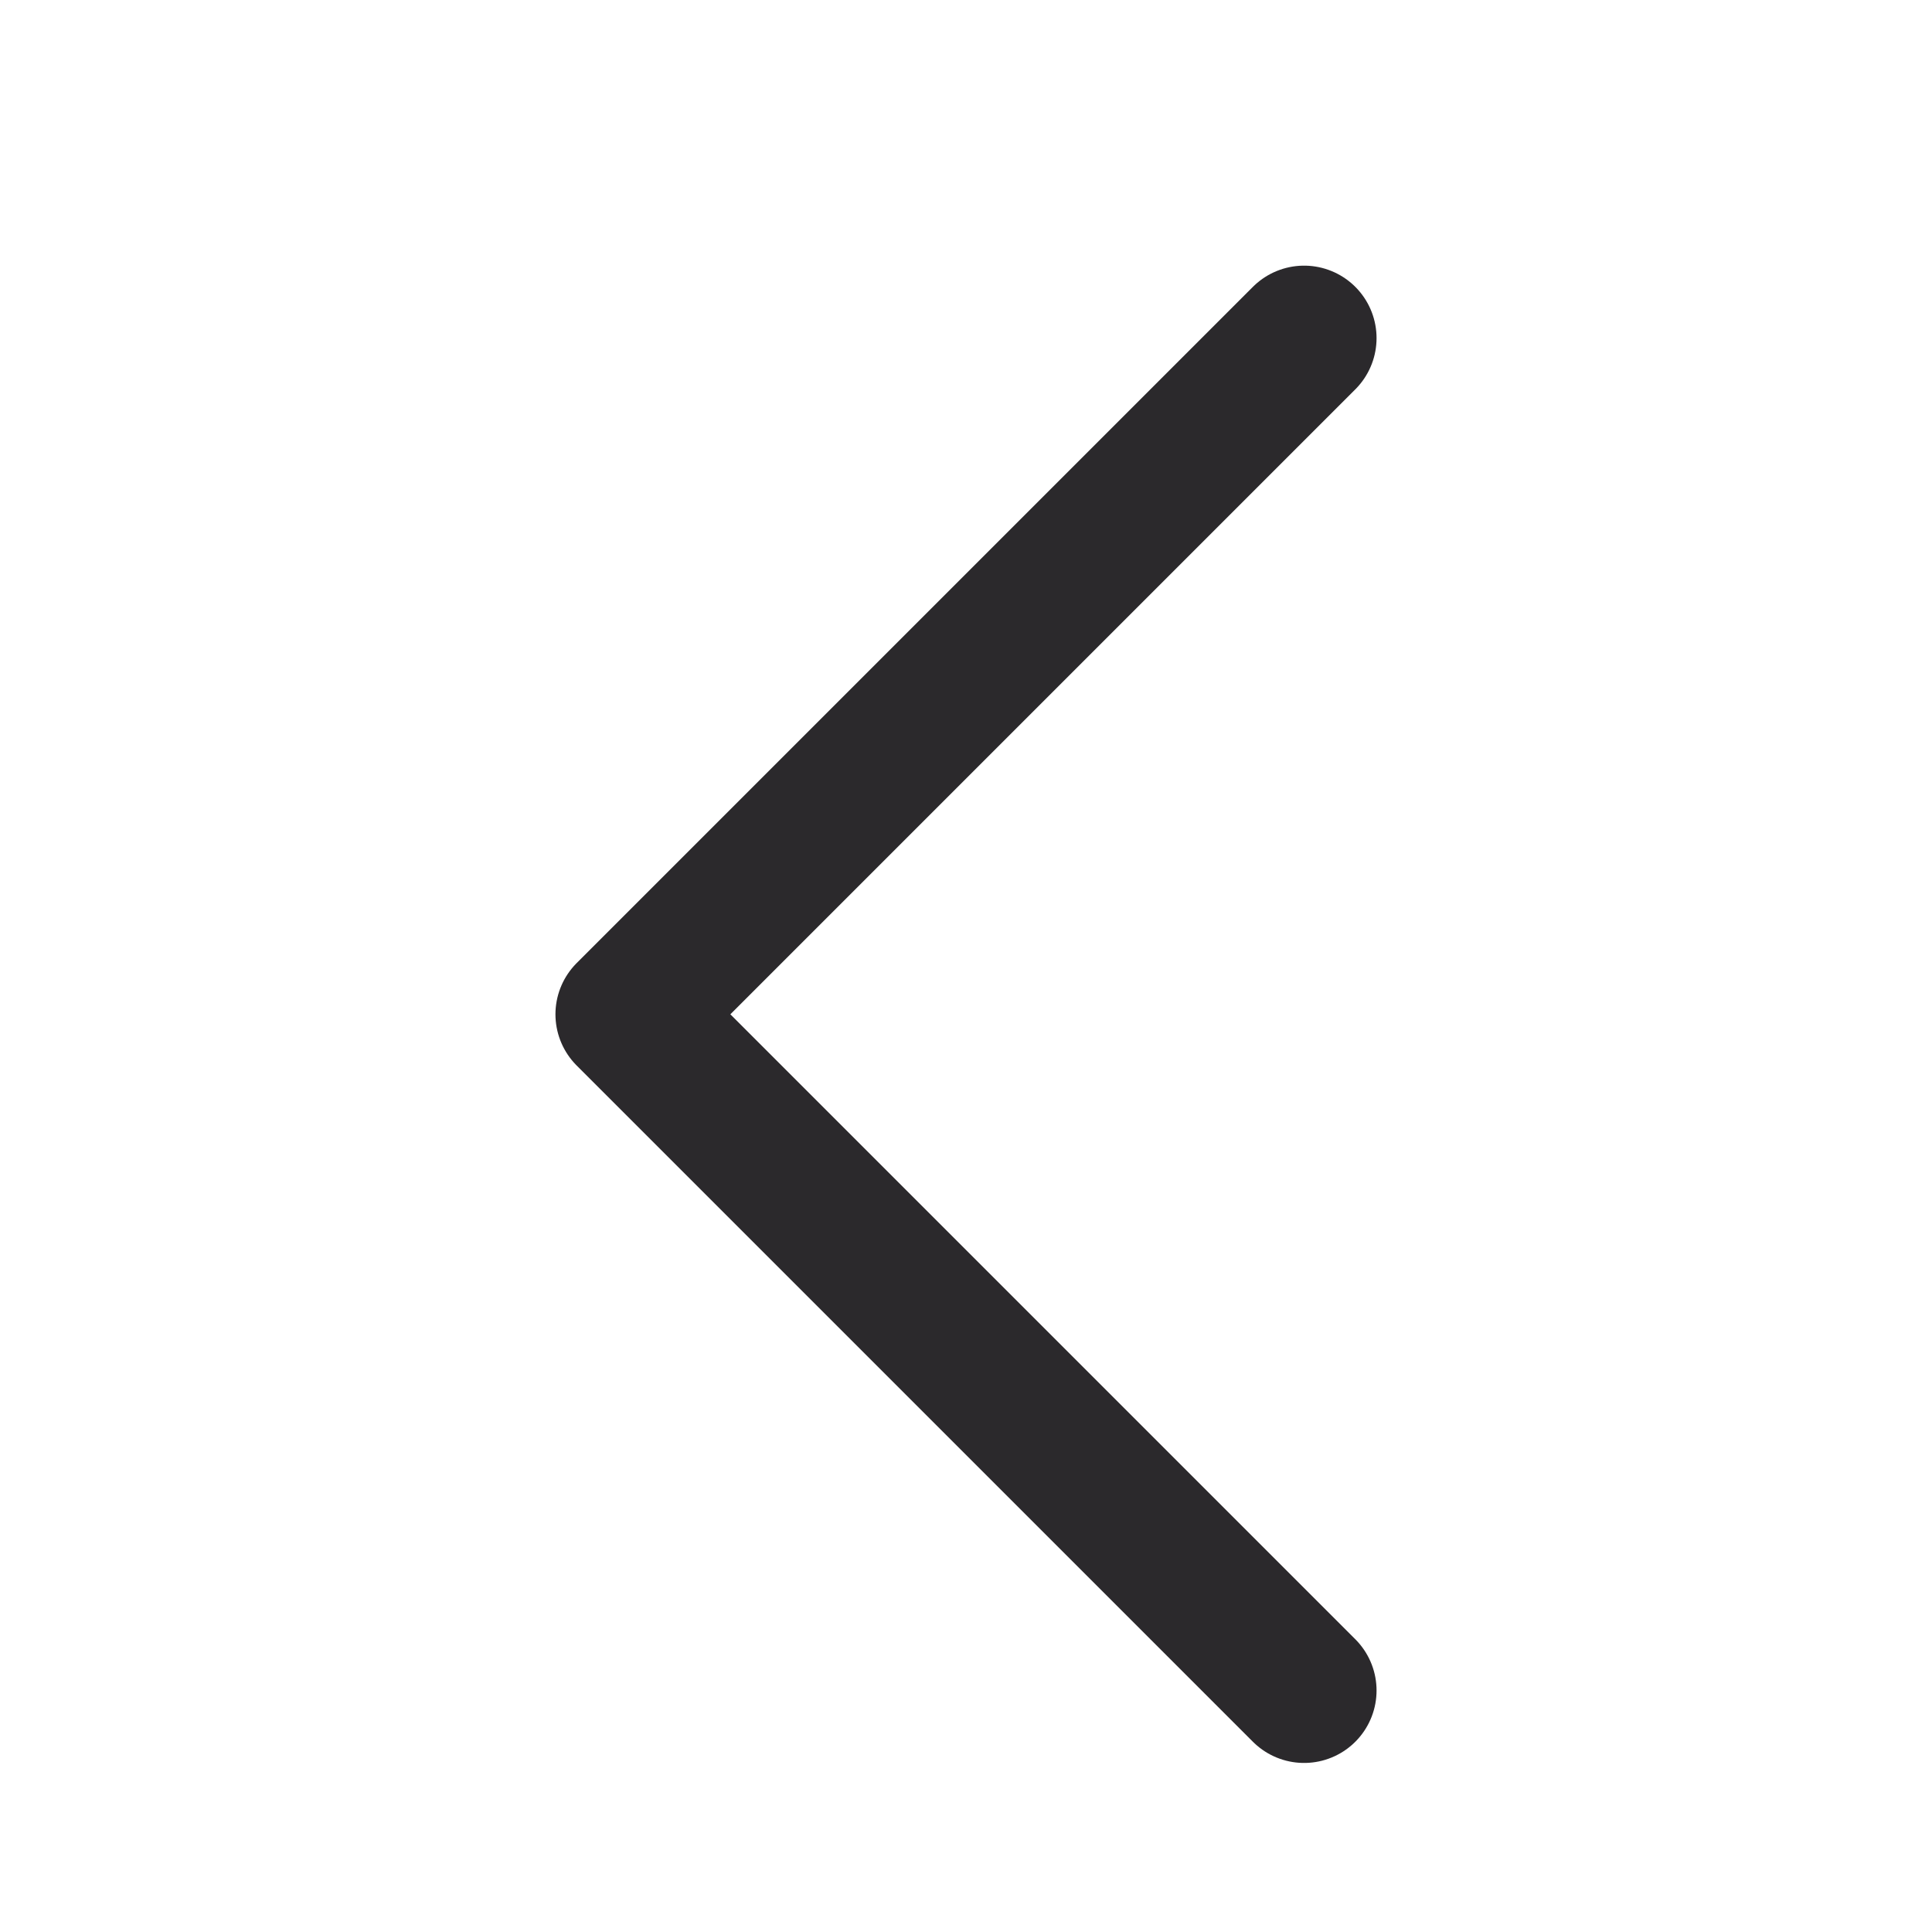 <svg width="20" height="20" viewBox="0 0 20 20" fill="none" xmlns="http://www.w3.org/2000/svg">
<path d="M13.5 3.5L6.5 10.5L13.5 17.5" stroke="#2B292C" stroke-width="1.5" stroke-linecap="round" stroke-linejoin="round"/>
</svg>
